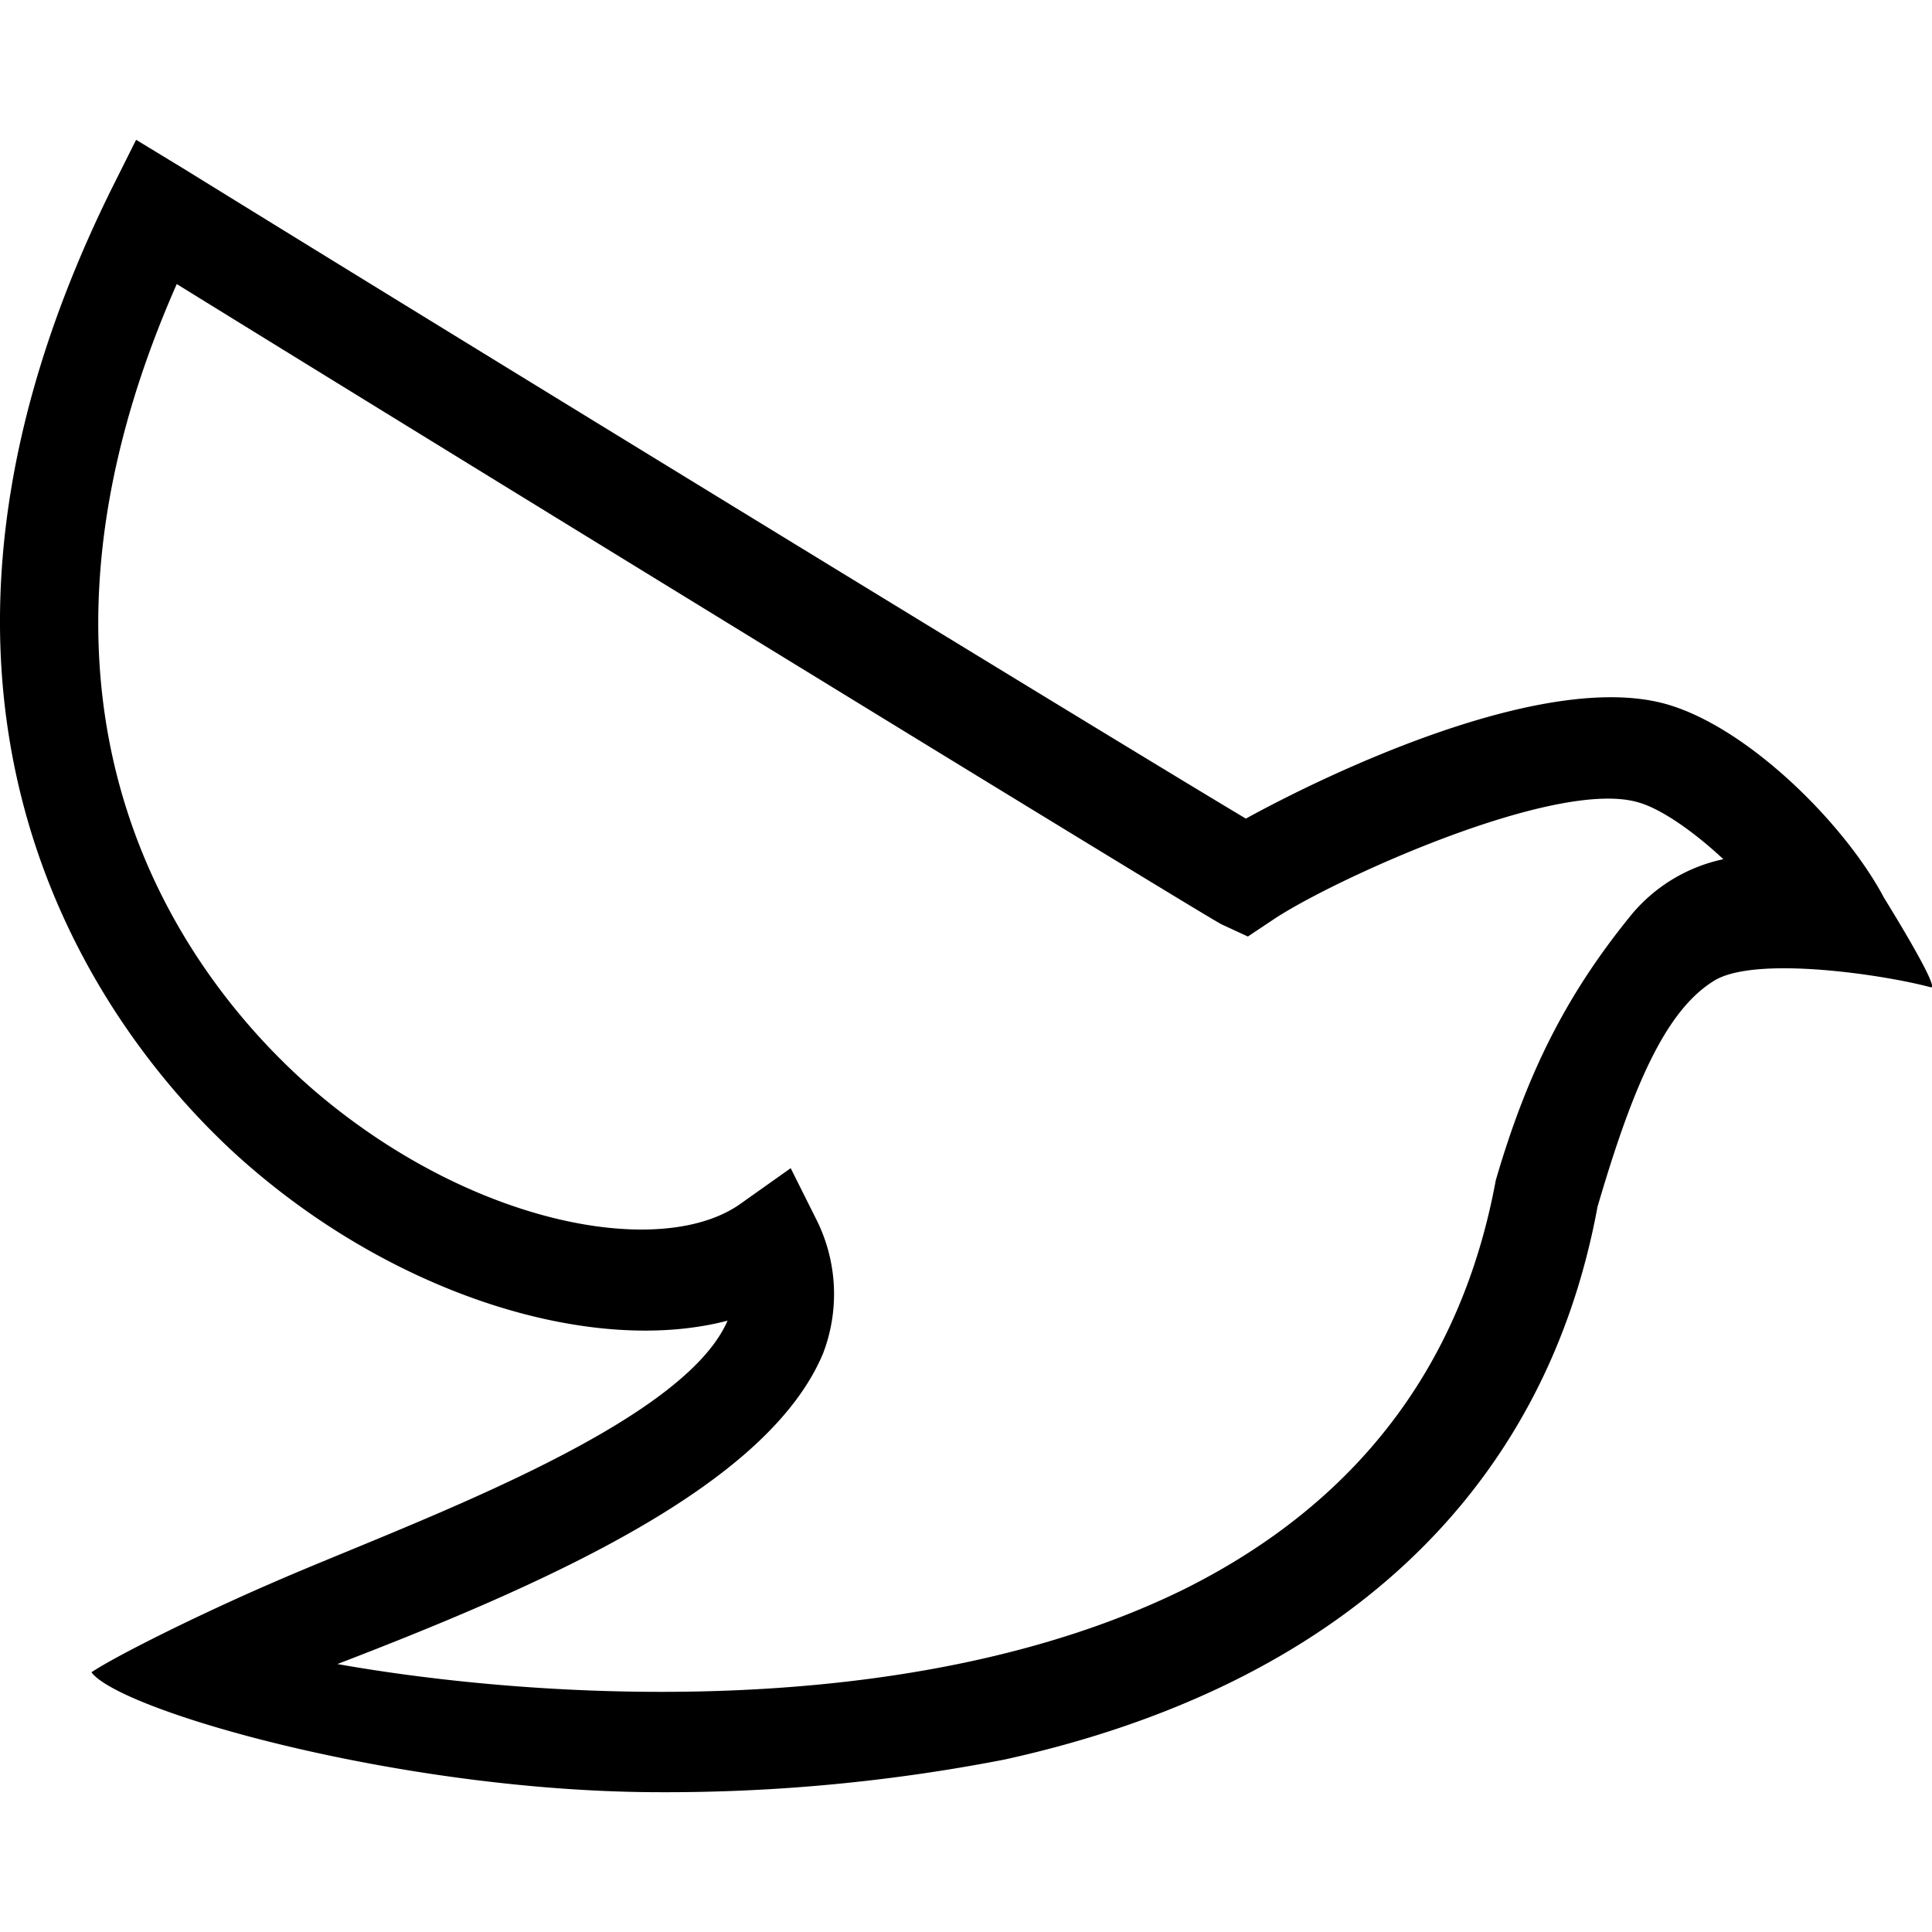 <svg xmlns="http://www.w3.org/2000/svg" viewBox="0 0 371.62 317.84" width="55" height="55"><path d="M2940.54 405.34c-8.6-2.35-34-6.26-41.83-1.17-9.38 5.86-15.64 20.72-22.28 43.39-10.16 55.12-50 92.26-114.16 106.34a340.8 340.8 0 0 1-66.07 6.26c-49.65 0-104-15.64-109.46-23.07 4.69-3.13 20.33-10.95 34.79-17.2 25-10.95 78.58-29.71 87.57-50.43-25.41 6.65-62.16-4.3-91.09-28.93-19.94-16.81-80.93-80.53-27.37-188.83l4.69-9.38 9 5.47c51.21 31.67 178.27 109.46 204.46 125.1 15.64-8.6 57.86-28.93 81.32-21.89 15.64 4.69 34 23.07 41.44 37.14 0 0 10.95 17.59 8.99 17.2zm-126.67-12.9l-4.69 3.13-5.08-2.35c-3.91-2-144.65-88.35-200.95-123.15-38.31 86.79 5.86 137.61 27 155.6 30.49 25.8 66.85 32.06 81.71 21.11l9.38-6.65 5.08 10.16a31.93 31.93 0 0 1 1.17 25.41c-10.56 25.41-52.78 44.18-93.44 59.81 37.53 6.65 109.86 11.73 163-14.46 32.84-16.42 53.17-42.61 59.81-78.58 6.26-21.5 14.07-36.36 26.19-51.21a31.43 31.43 0 0 1 17.59-10.56c-5.86-5.47-12.12-9.77-16.42-10.95-16-4.68-59.4 15.25-70.35 22.69z" transform="translate(-2569.15 -242.32)"/></svg>